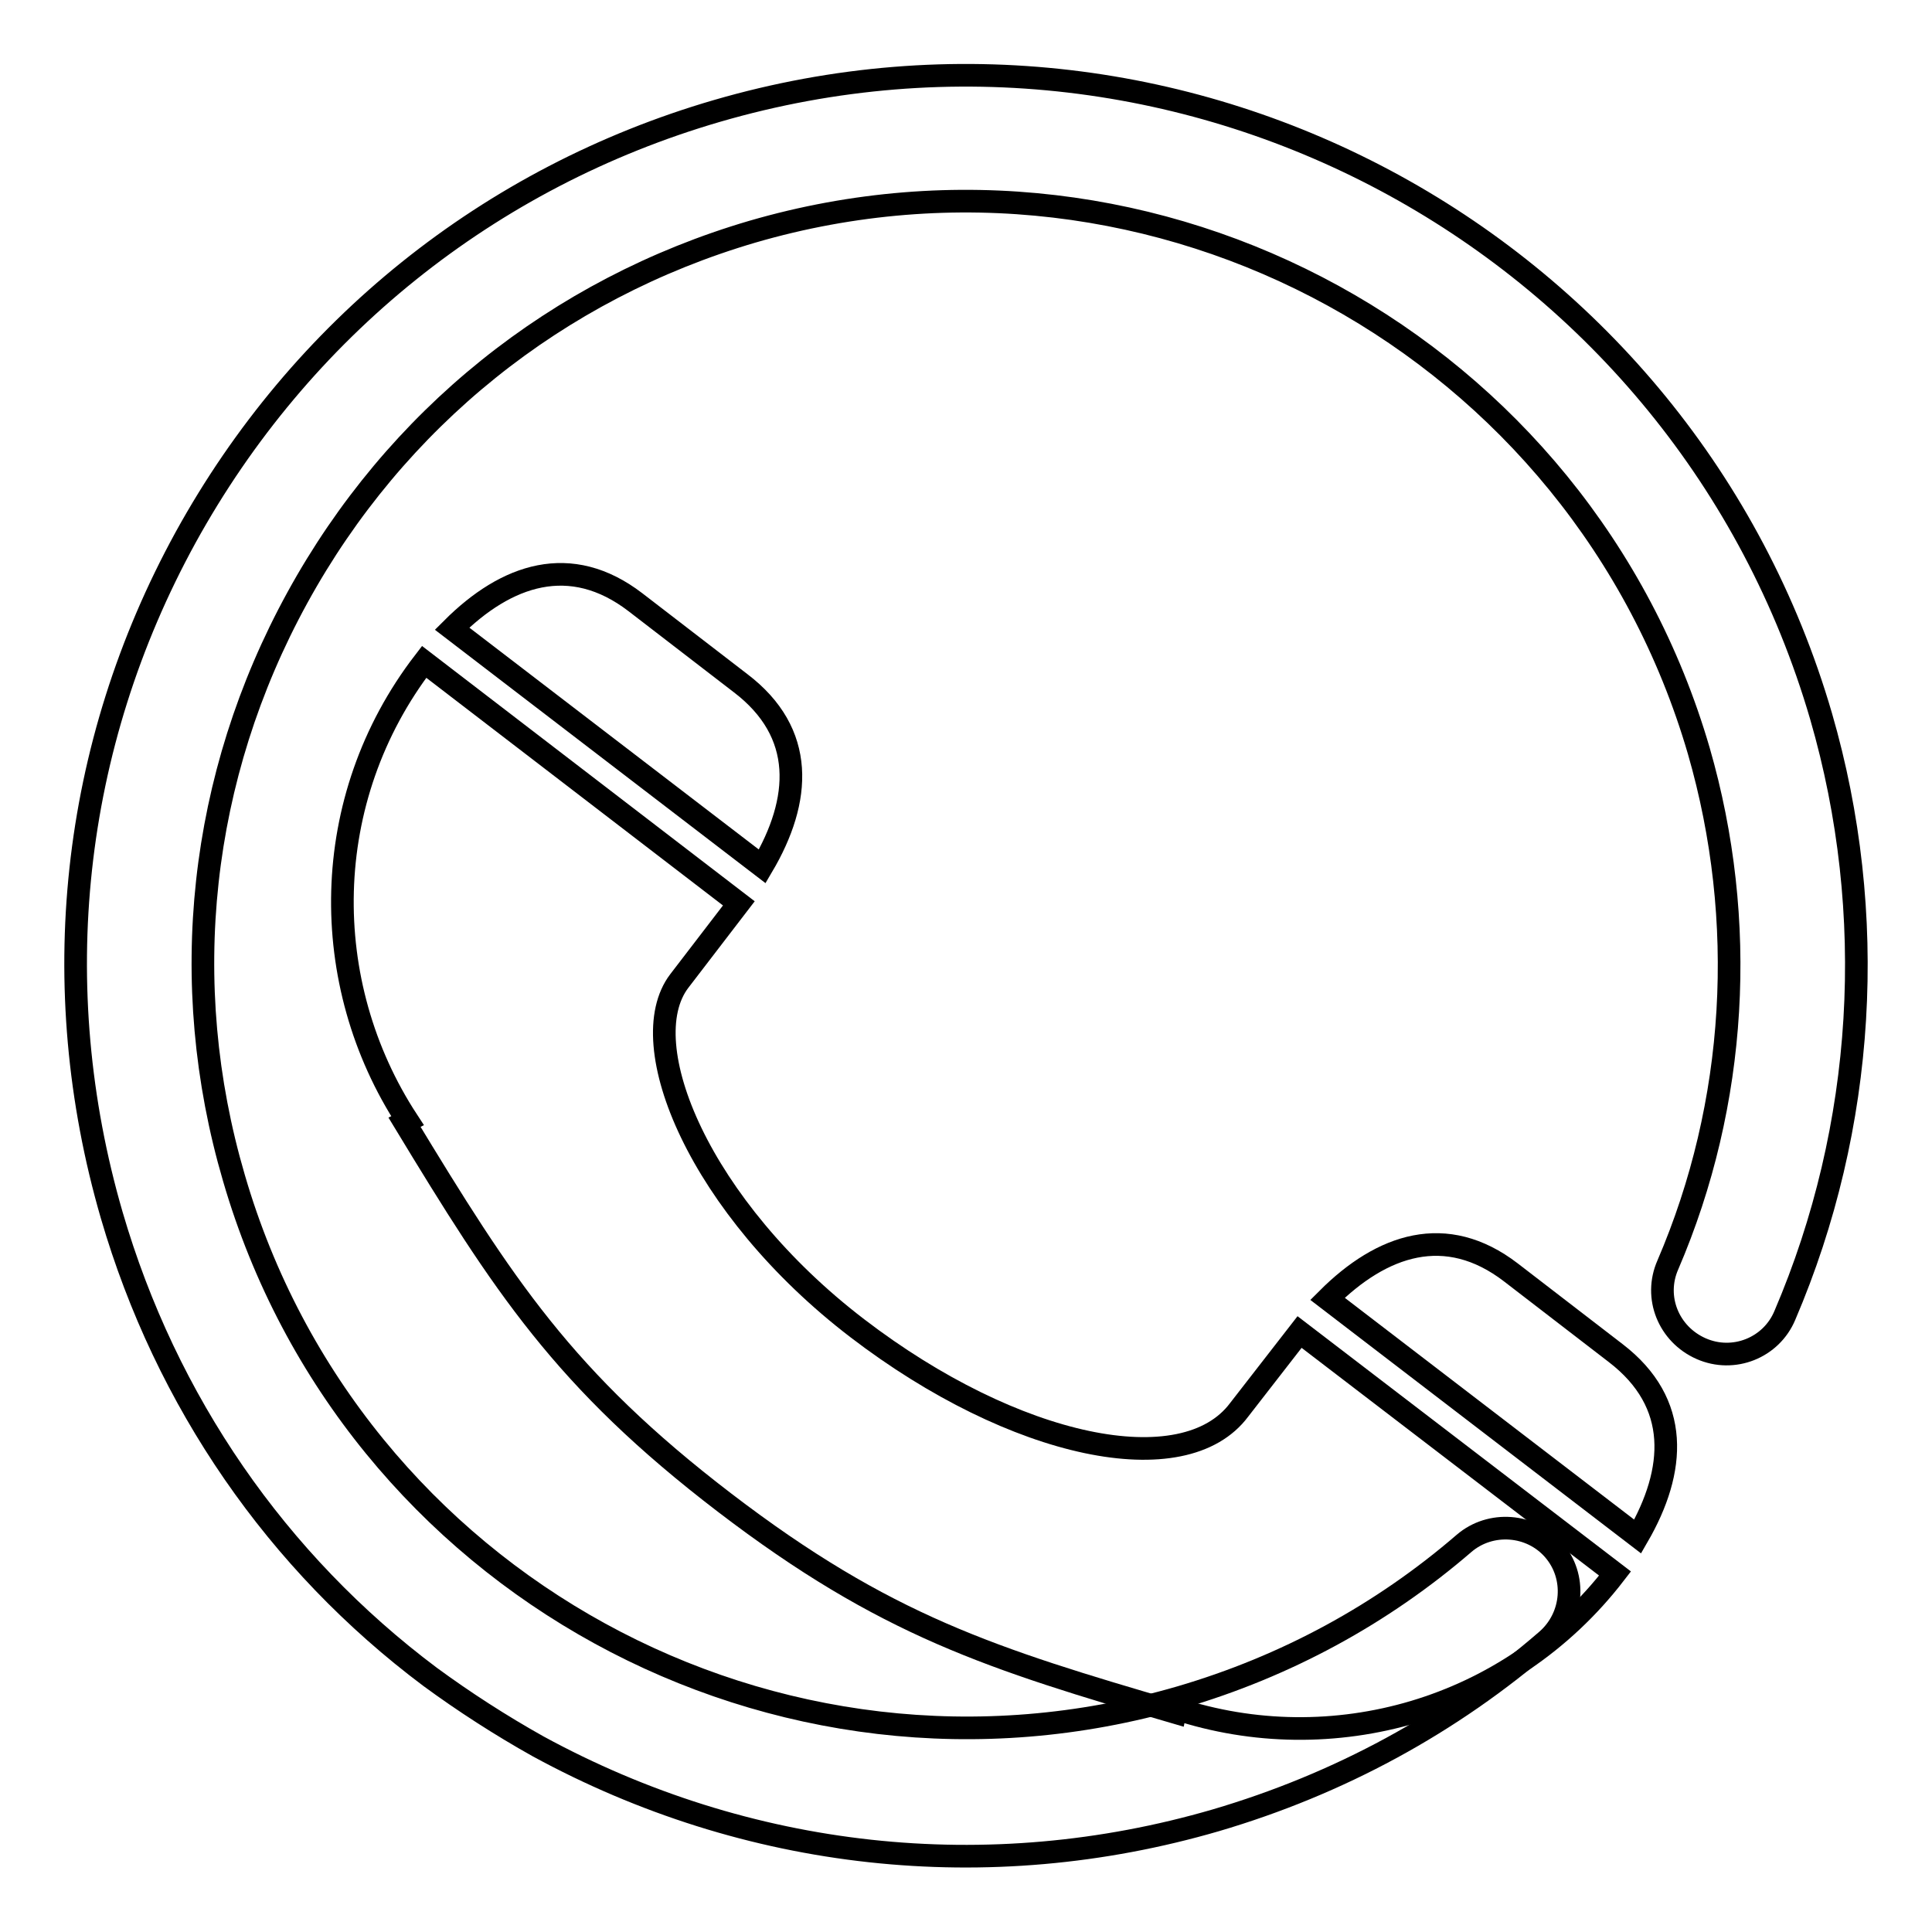 <?xml version="1.0" encoding="utf-8"?>
<!-- Svg Vector Icons : http://www.onlinewebfonts.com/icon -->
<!DOCTYPE svg PUBLIC "-//W3C//DTD SVG 1.1//EN" "http://www.w3.org/Graphics/SVG/1.1/DTD/svg11.dtd">
<svg version="1.1" xmlns="http://www.w3.org/2000/svg" xmlns:xlink="http://www.w3.org/1999/xlink" x="0px" y="0px" viewBox="0 0 256 256" enable-background="new 0 0 256 256" xml:space="preserve">
<g><g><path stroke-width="3" fill-opacity="0" stroke="#000000"  d="M57,222.2C36.7,207,22,185.7,14.8,161C6,130.7,9.4,98.9,24.6,71.2C39.8,43.6,64.8,23.5,95,14.7c62.5-18.2,128.1,17.8,146.3,80.2c7.6,26.2,5.9,54.4-4.8,79.4c-1.8,4.3-6.8,6.3-11.1,4.4c-4.3-1.9-6.3-6.8-4.4-11.1c9.2-21.4,10.6-45.6,4.1-68.1c-15.6-53.5-71.8-84.4-125.4-68.8c-25.9,7.6-47.3,24.8-60.3,48.5c-13,23.7-16,51-8.4,76.9c15.6,53.6,71.9,84.4,125.4,68.8c14-4.1,26.7-11,37.6-20.4c3.5-3,8.9-2.6,11.9,0.9c3,3.5,2.6,8.8-0.9,11.9c-12.8,11.1-27.6,19.1-43.9,23.9c-30.2,8.8-62.1,5.3-89.8-9.8C66.3,228.6,61.5,225.5,57,222.2L57,222.2z"/><path stroke-width="3" fill-opacity="0" stroke="#000000"  d="M164.2,186.8c-7.3,9.8-29.7,5.2-50.6-10.8c-20.9-16-29.9-37.7-23.6-46l7.9-10.3l-41.7-32c-14,18.2-14.1,42.6-2.2,60.8l-0.4,0.2c13.1,21.6,21.1,34.1,42.4,50.4c21.3,16.3,35.4,20.7,59.7,27.8l0.1-0.5c20.6,6.8,44.2,0.3,58.2-17.9l-41.8-32L164.2,186.8z M98.1,90.5L84.2,79.8c-8.6-6.6-17.1-3.7-24.3,3.5l41.1,31.5C106.2,106,106.8,97.1,98.1,90.5z M214.1,179.3l-13.9-10.7c-8.6-6.6-17.1-3.7-24.3,3.5l41.1,31.5C222.1,194.8,222.7,185.9,214.1,179.3z"/></g></g>
</svg>